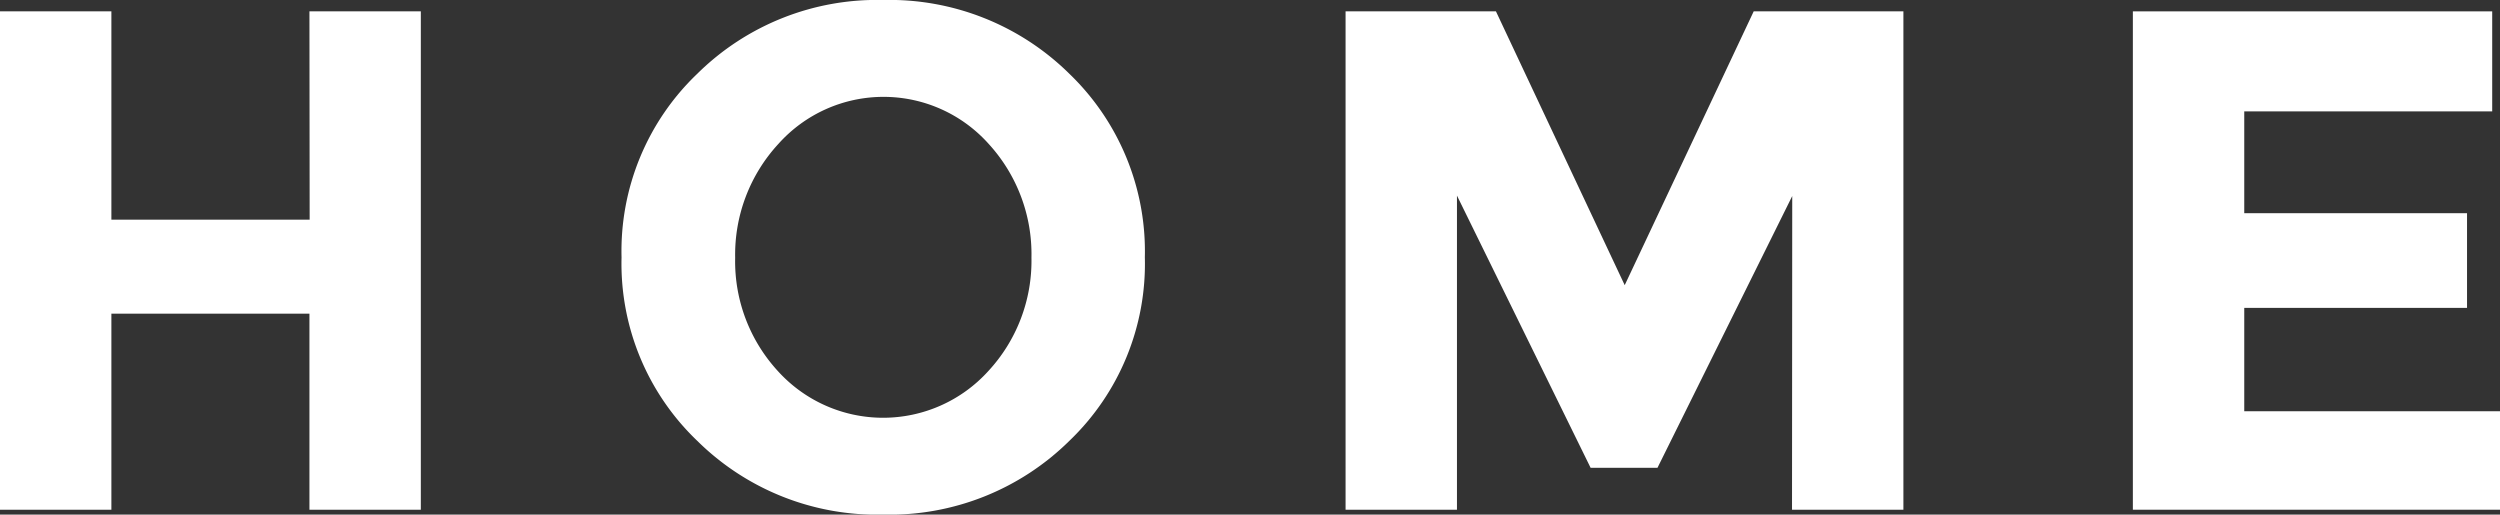 <svg xmlns="http://www.w3.org/2000/svg" width="112.22" height="23.1" viewBox="0 0 112.22 23.1"><rect x="0" y="0" width="112.22" height="23.1" fill="#333333" stroke="none"/><defs><style>.e8c505fe-63ba-4e0b-bacf-42df562f492c{fill:#fff;}</style></defs><title>アセット 9@1</title><g id="bbcbf1a1-eebb-4788-912c-301a1f3ce0f9" data-name="レイヤー 2"><g id="a04d37e9-bc56-4481-a2cd-1364776e528c" data-name="layout"><path class="e8c505fe-63ba-4e0b-bacf-42df562f492c" d="M13.89.51h5V22.88h-5v-8.8H5v8.8H0V.51H5V9.86h8.9Z"/><path class="e8c505fe-63ba-4e0b-bacf-42df562f492c" d="M48,19.79a11.49,11.49,0,0,1-8.35,3.31,11.47,11.47,0,0,1-8.35-3.31,11,11,0,0,1-3.4-8.24,11,11,0,0,1,3.4-8.24A11.47,11.47,0,0,1,39.65,0,11.49,11.49,0,0,1,48,3.31a11.06,11.06,0,0,1,3.39,8.24A11,11,0,0,1,48,19.79Zm-1.7-8.22a7.33,7.33,0,0,0-1.92-5.11,6.33,6.33,0,0,0-9.44,0A7.33,7.33,0,0,0,33,11.57a7.28,7.28,0,0,0,1.92,5.09,6.37,6.37,0,0,0,9.44,0A7.28,7.28,0,0,0,46.3,11.57Z"/><path class="e8c505fe-63ba-4e0b-bacf-42df562f492c" d="M80.45,8.8,74.4,21h-3l-6-12.22V22.88h-5V.51h6.75L72.93,12.8,78.72.51h6.72V22.88h-5Z"/><path class="e8c505fe-63ba-4e0b-bacf-42df562f492c" d="M111.87.51V5H100.74V9.57h10v4.25h-10v4.64h11.48v4.42H95.74V.51Z"/></g></g></svg>